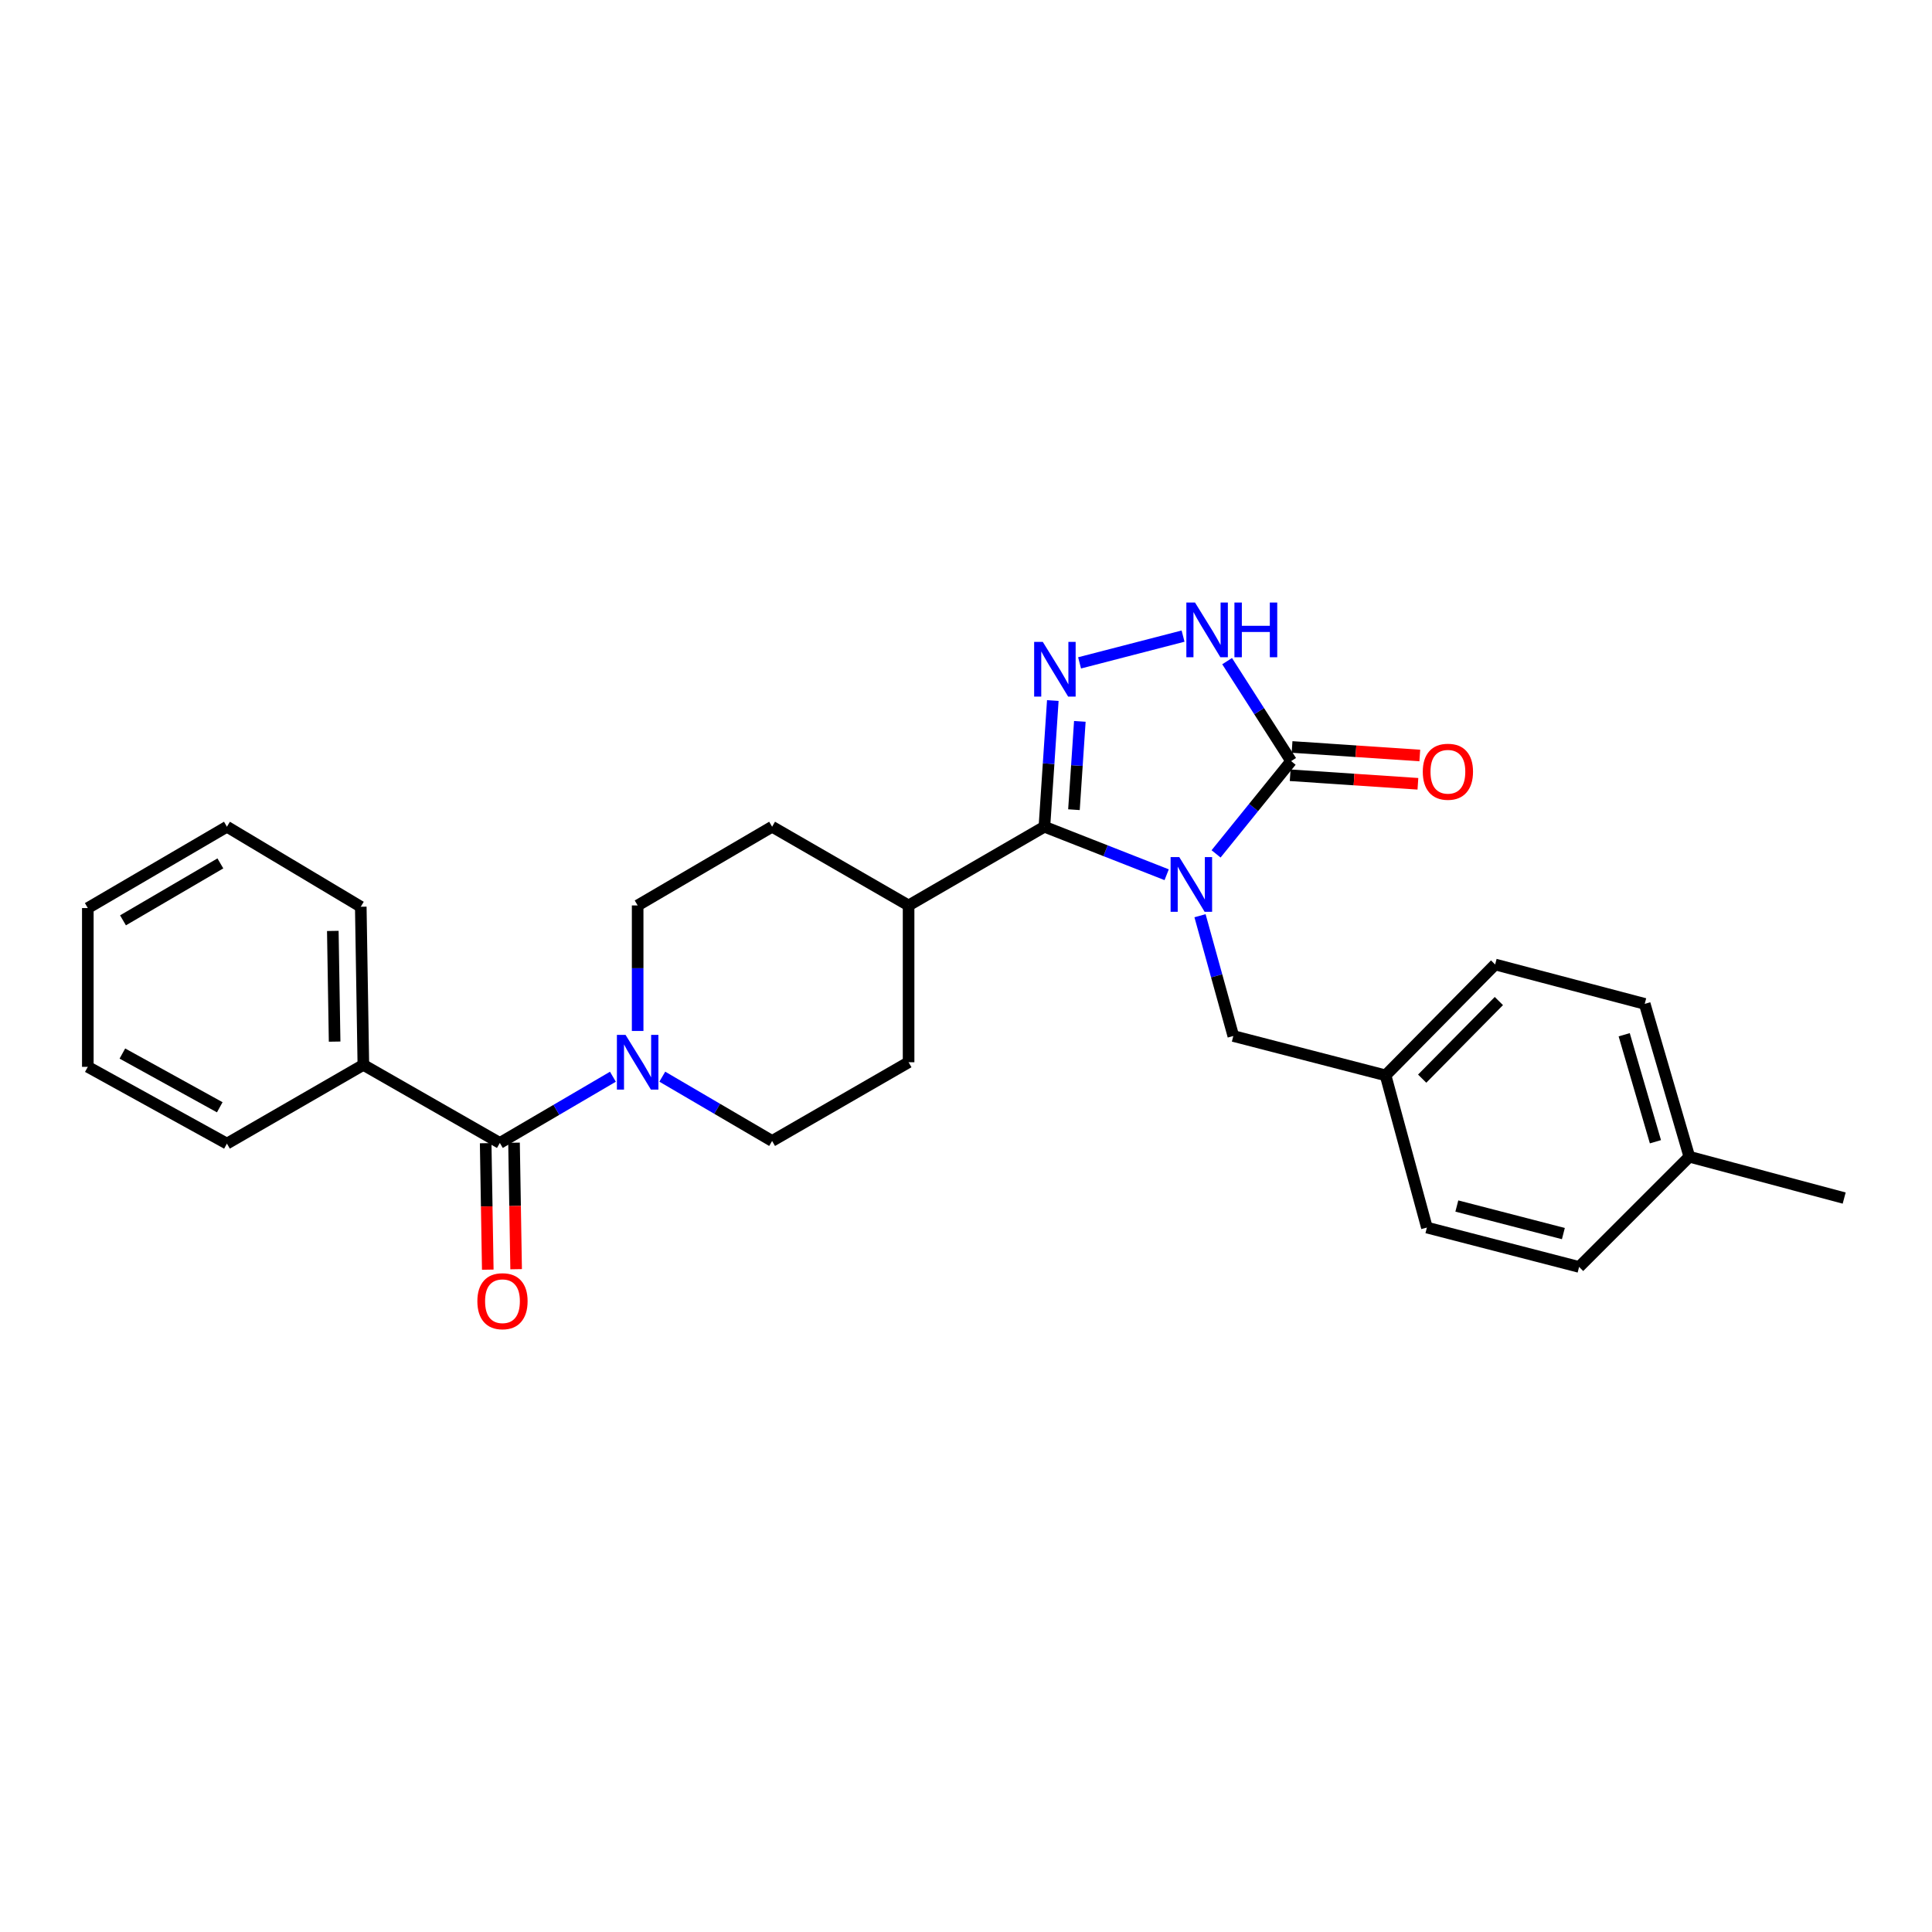<?xml version='1.0' encoding='iso-8859-1'?>
<svg version='1.1' baseProfile='full'
              xmlns='http://www.w3.org/2000/svg'
                      xmlns:rdkit='http://www.rdkit.org/xml'
                      xmlns:xlink='http://www.w3.org/1999/xlink'
                  xml:space='preserve'
width='1000px' height='1000px' viewBox='0 0 1000 1000'>
<!-- END OF HEADER -->
<rect style='opacity:1.0;fill:#FFFFFF;stroke:none' width='1000' height='1000' x='0' y='0'> </rect>
<path class='bond-0' d='M 603.862,452.763 L 572.222,440.338' style='fill:none;fill-rule:evenodd;stroke:#0000FF;stroke-width:6px;stroke-linecap:butt;stroke-linejoin:miter;stroke-opacity:1' />
<path class='bond-0' d='M 572.222,440.338 L 540.583,427.913' style='fill:none;fill-rule:evenodd;stroke:#000000;stroke-width:6px;stroke-linecap:butt;stroke-linejoin:miter;stroke-opacity:1' />
<path class='bond-2' d='M 629.437,441.969 L 648.86,417.959' style='fill:none;fill-rule:evenodd;stroke:#0000FF;stroke-width:6px;stroke-linecap:butt;stroke-linejoin:miter;stroke-opacity:1' />
<path class='bond-2' d='M 648.86,417.959 L 668.282,393.95' style='fill:none;fill-rule:evenodd;stroke:#000000;stroke-width:6px;stroke-linecap:butt;stroke-linejoin:miter;stroke-opacity:1' />
<path class='bond-6' d='M 621.128,473.978 L 629.745,505.106' style='fill:none;fill-rule:evenodd;stroke:#0000FF;stroke-width:6px;stroke-linecap:butt;stroke-linejoin:miter;stroke-opacity:1' />
<path class='bond-6' d='M 629.745,505.106 L 638.363,536.234' style='fill:none;fill-rule:evenodd;stroke:#000000;stroke-width:6px;stroke-linecap:butt;stroke-linejoin:miter;stroke-opacity:1' />
<path class='bond-1' d='M 540.583,427.913 L 542.758,395.26' style='fill:none;fill-rule:evenodd;stroke:#000000;stroke-width:6px;stroke-linecap:butt;stroke-linejoin:miter;stroke-opacity:1' />
<path class='bond-1' d='M 542.758,395.26 L 544.933,362.607' style='fill:none;fill-rule:evenodd;stroke:#0000FF;stroke-width:6px;stroke-linecap:butt;stroke-linejoin:miter;stroke-opacity:1' />
<path class='bond-1' d='M 555.877,419.092 L 557.4,396.235' style='fill:none;fill-rule:evenodd;stroke:#000000;stroke-width:6px;stroke-linecap:butt;stroke-linejoin:miter;stroke-opacity:1' />
<path class='bond-1' d='M 557.4,396.235 L 558.922,373.378' style='fill:none;fill-rule:evenodd;stroke:#0000FF;stroke-width:6px;stroke-linecap:butt;stroke-linejoin:miter;stroke-opacity:1' />
<path class='bond-7' d='M 540.583,427.913 L 470.284,468.658' style='fill:none;fill-rule:evenodd;stroke:#000000;stroke-width:6px;stroke-linecap:butt;stroke-linejoin:miter;stroke-opacity:1' />
<path class='bond-27' d='M 558.787,343.102 L 612.352,329.25' style='fill:none;fill-rule:evenodd;stroke:#0000FF;stroke-width:6px;stroke-linecap:butt;stroke-linejoin:miter;stroke-opacity:1' />
<path class='bond-3' d='M 668.282,393.95 L 651.718,368.079' style='fill:none;fill-rule:evenodd;stroke:#000000;stroke-width:6px;stroke-linecap:butt;stroke-linejoin:miter;stroke-opacity:1' />
<path class='bond-3' d='M 651.718,368.079 L 635.154,342.208' style='fill:none;fill-rule:evenodd;stroke:#0000FF;stroke-width:6px;stroke-linecap:butt;stroke-linejoin:miter;stroke-opacity:1' />
<path class='bond-8' d='M 667.793,401.271 L 700.851,403.479' style='fill:none;fill-rule:evenodd;stroke:#000000;stroke-width:6px;stroke-linecap:butt;stroke-linejoin:miter;stroke-opacity:1' />
<path class='bond-8' d='M 700.851,403.479 L 733.909,405.688' style='fill:none;fill-rule:evenodd;stroke:#FF0000;stroke-width:6px;stroke-linecap:butt;stroke-linejoin:miter;stroke-opacity:1' />
<path class='bond-8' d='M 668.771,386.629 L 701.829,388.837' style='fill:none;fill-rule:evenodd;stroke:#000000;stroke-width:6px;stroke-linecap:butt;stroke-linejoin:miter;stroke-opacity:1' />
<path class='bond-8' d='M 701.829,388.837 L 734.887,391.046' style='fill:none;fill-rule:evenodd;stroke:#FF0000;stroke-width:6px;stroke-linecap:butt;stroke-linejoin:miter;stroke-opacity:1' />
<path class='bond-4' d='M 258.721,591.589 L 287.981,574.452' style='fill:none;fill-rule:evenodd;stroke:#000000;stroke-width:6px;stroke-linecap:butt;stroke-linejoin:miter;stroke-opacity:1' />
<path class='bond-4' d='M 287.981,574.452 L 317.24,557.316' style='fill:none;fill-rule:evenodd;stroke:#0000FF;stroke-width:6px;stroke-linecap:butt;stroke-linejoin:miter;stroke-opacity:1' />
<path class='bond-11' d='M 251.385,591.711 L 251.93,624.444' style='fill:none;fill-rule:evenodd;stroke:#000000;stroke-width:6px;stroke-linecap:butt;stroke-linejoin:miter;stroke-opacity:1' />
<path class='bond-11' d='M 251.93,624.444 L 252.474,657.178' style='fill:none;fill-rule:evenodd;stroke:#FF0000;stroke-width:6px;stroke-linecap:butt;stroke-linejoin:miter;stroke-opacity:1' />
<path class='bond-11' d='M 266.058,591.467 L 266.602,624.2' style='fill:none;fill-rule:evenodd;stroke:#000000;stroke-width:6px;stroke-linecap:butt;stroke-linejoin:miter;stroke-opacity:1' />
<path class='bond-11' d='M 266.602,624.2 L 267.147,656.934' style='fill:none;fill-rule:evenodd;stroke:#FF0000;stroke-width:6px;stroke-linecap:butt;stroke-linejoin:miter;stroke-opacity:1' />
<path class='bond-12' d='M 258.721,591.589 L 188.073,551.177' style='fill:none;fill-rule:evenodd;stroke:#000000;stroke-width:6px;stroke-linecap:butt;stroke-linejoin:miter;stroke-opacity:1' />
<path class='bond-5' d='M 330.047,533.627 L 330.047,501.143' style='fill:none;fill-rule:evenodd;stroke:#0000FF;stroke-width:6px;stroke-linecap:butt;stroke-linejoin:miter;stroke-opacity:1' />
<path class='bond-5' d='M 330.047,501.143 L 330.047,468.658' style='fill:none;fill-rule:evenodd;stroke:#000000;stroke-width:6px;stroke-linecap:butt;stroke-linejoin:miter;stroke-opacity:1' />
<path class='bond-29' d='M 342.803,557.284 L 371.223,573.923' style='fill:none;fill-rule:evenodd;stroke:#0000FF;stroke-width:6px;stroke-linecap:butt;stroke-linejoin:miter;stroke-opacity:1' />
<path class='bond-29' d='M 371.223,573.923 L 399.644,590.561' style='fill:none;fill-rule:evenodd;stroke:#000000;stroke-width:6px;stroke-linecap:butt;stroke-linejoin:miter;stroke-opacity:1' />
<path class='bond-15' d='M 638.363,536.234 L 717.172,556.598' style='fill:none;fill-rule:evenodd;stroke:#000000;stroke-width:6px;stroke-linecap:butt;stroke-linejoin:miter;stroke-opacity:1' />
<path class='bond-13' d='M 470.284,468.658 L 470.284,549.816' style='fill:none;fill-rule:evenodd;stroke:#000000;stroke-width:6px;stroke-linecap:butt;stroke-linejoin:miter;stroke-opacity:1' />
<path class='bond-14' d='M 470.284,468.658 L 399.644,427.913' style='fill:none;fill-rule:evenodd;stroke:#000000;stroke-width:6px;stroke-linecap:butt;stroke-linejoin:miter;stroke-opacity:1' />
<path class='bond-9' d='M 399.644,590.561 L 470.284,549.816' style='fill:none;fill-rule:evenodd;stroke:#000000;stroke-width:6px;stroke-linecap:butt;stroke-linejoin:miter;stroke-opacity:1' />
<path class='bond-10' d='M 330.047,468.658 L 399.644,427.913' style='fill:none;fill-rule:evenodd;stroke:#000000;stroke-width:6px;stroke-linecap:butt;stroke-linejoin:miter;stroke-opacity:1' />
<path class='bond-21' d='M 188.073,551.177 L 186.736,469.327' style='fill:none;fill-rule:evenodd;stroke:#000000;stroke-width:6px;stroke-linecap:butt;stroke-linejoin:miter;stroke-opacity:1' />
<path class='bond-21' d='M 173.2,539.139 L 172.264,481.844' style='fill:none;fill-rule:evenodd;stroke:#000000;stroke-width:6px;stroke-linecap:butt;stroke-linejoin:miter;stroke-opacity:1' />
<path class='bond-22' d='M 188.073,551.177 L 117.457,591.931' style='fill:none;fill-rule:evenodd;stroke:#000000;stroke-width:6px;stroke-linecap:butt;stroke-linejoin:miter;stroke-opacity:1' />
<path class='bond-17' d='M 717.172,556.598 L 738.564,635.383' style='fill:none;fill-rule:evenodd;stroke:#000000;stroke-width:6px;stroke-linecap:butt;stroke-linejoin:miter;stroke-opacity:1' />
<path class='bond-18' d='M 717.172,556.598 L 773.88,499.214' style='fill:none;fill-rule:evenodd;stroke:#000000;stroke-width:6px;stroke-linecap:butt;stroke-linejoin:miter;stroke-opacity:1' />
<path class='bond-18' d='M 736.116,558.305 L 775.811,518.136' style='fill:none;fill-rule:evenodd;stroke:#000000;stroke-width:6px;stroke-linecap:butt;stroke-linejoin:miter;stroke-opacity:1' />
<path class='bond-16' d='M 874.399,598.722 L 851.303,519.603' style='fill:none;fill-rule:evenodd;stroke:#000000;stroke-width:6px;stroke-linecap:butt;stroke-linejoin:miter;stroke-opacity:1' />
<path class='bond-16' d='M 856.848,590.966 L 840.681,535.583' style='fill:none;fill-rule:evenodd;stroke:#000000;stroke-width:6px;stroke-linecap:butt;stroke-linejoin:miter;stroke-opacity:1' />
<path class='bond-23' d='M 874.399,598.722 L 954.545,620.114' style='fill:none;fill-rule:evenodd;stroke:#000000;stroke-width:6px;stroke-linecap:butt;stroke-linejoin:miter;stroke-opacity:1' />
<path class='bond-28' d='M 874.399,598.722 L 817.34,655.764' style='fill:none;fill-rule:evenodd;stroke:#000000;stroke-width:6px;stroke-linecap:butt;stroke-linejoin:miter;stroke-opacity:1' />
<path class='bond-19' d='M 738.564,635.383 L 817.34,655.764' style='fill:none;fill-rule:evenodd;stroke:#000000;stroke-width:6px;stroke-linecap:butt;stroke-linejoin:miter;stroke-opacity:1' />
<path class='bond-19' d='M 754.056,624.234 L 809.199,638.501' style='fill:none;fill-rule:evenodd;stroke:#000000;stroke-width:6px;stroke-linecap:butt;stroke-linejoin:miter;stroke-opacity:1' />
<path class='bond-20' d='M 773.88,499.214 L 851.303,519.603' style='fill:none;fill-rule:evenodd;stroke:#000000;stroke-width:6px;stroke-linecap:butt;stroke-linejoin:miter;stroke-opacity:1' />
<path class='bond-25' d='M 186.736,469.327 L 117.457,427.913' style='fill:none;fill-rule:evenodd;stroke:#000000;stroke-width:6px;stroke-linecap:butt;stroke-linejoin:miter;stroke-opacity:1' />
<path class='bond-24' d='M 117.457,591.931 L 45.455,552.196' style='fill:none;fill-rule:evenodd;stroke:#000000;stroke-width:6px;stroke-linecap:butt;stroke-linejoin:miter;stroke-opacity:1' />
<path class='bond-24' d='M 113.746,573.123 L 63.345,545.309' style='fill:none;fill-rule:evenodd;stroke:#000000;stroke-width:6px;stroke-linecap:butt;stroke-linejoin:miter;stroke-opacity:1' />
<path class='bond-26' d='M 45.455,552.196 L 45.455,470.012' style='fill:none;fill-rule:evenodd;stroke:#000000;stroke-width:6px;stroke-linecap:butt;stroke-linejoin:miter;stroke-opacity:1' />
<path class='bond-30' d='M 117.457,427.913 L 45.455,470.012' style='fill:none;fill-rule:evenodd;stroke:#000000;stroke-width:6px;stroke-linecap:butt;stroke-linejoin:miter;stroke-opacity:1' />
<path class='bond-30' d='M 114.063,446.895 L 63.662,476.365' style='fill:none;fill-rule:evenodd;stroke:#000000;stroke-width:6px;stroke-linecap:butt;stroke-linejoin:miter;stroke-opacity:1' />
<path  class='atom-0' d='M 610.385 443.623
L 619.665 458.623
Q 620.585 460.103, 622.065 462.783
Q 623.545 465.463, 623.625 465.623
L 623.625 443.623
L 627.385 443.623
L 627.385 471.943
L 623.505 471.943
L 613.545 455.543
Q 612.385 453.623, 611.145 451.423
Q 609.945 449.223, 609.585 448.543
L 609.585 471.943
L 605.905 471.943
L 605.905 443.623
L 610.385 443.623
' fill='#0000FF'/>
<path  class='atom-2' d='M 539.752 332.245
L 549.032 347.245
Q 549.952 348.725, 551.432 351.405
Q 552.912 354.085, 552.992 354.245
L 552.992 332.245
L 556.752 332.245
L 556.752 360.565
L 552.872 360.565
L 542.912 344.165
Q 541.752 342.245, 540.512 340.045
Q 539.312 337.845, 538.952 337.165
L 538.952 360.565
L 535.272 360.565
L 535.272 332.245
L 539.752 332.245
' fill='#0000FF'/>
<path  class='atom-4' d='M 618.537 311.872
L 627.817 326.872
Q 628.737 328.352, 630.217 331.032
Q 631.697 333.712, 631.777 333.872
L 631.777 311.872
L 635.537 311.872
L 635.537 340.192
L 631.657 340.192
L 621.697 323.792
Q 620.537 321.872, 619.297 319.672
Q 618.097 317.472, 617.737 316.792
L 617.737 340.192
L 614.057 340.192
L 614.057 311.872
L 618.537 311.872
' fill='#0000FF'/>
<path  class='atom-4' d='M 638.937 311.872
L 642.777 311.872
L 642.777 323.912
L 657.257 323.912
L 657.257 311.872
L 661.097 311.872
L 661.097 340.192
L 657.257 340.192
L 657.257 327.112
L 642.777 327.112
L 642.777 340.192
L 638.937 340.192
L 638.937 311.872
' fill='#0000FF'/>
<path  class='atom-6' d='M 323.787 535.656
L 333.067 550.656
Q 333.987 552.136, 335.467 554.816
Q 336.947 557.496, 337.027 557.656
L 337.027 535.656
L 340.787 535.656
L 340.787 563.976
L 336.907 563.976
L 326.947 547.576
Q 325.787 545.656, 324.547 543.456
Q 323.347 541.256, 322.987 540.576
L 322.987 563.976
L 319.307 563.976
L 319.307 535.656
L 323.787 535.656
' fill='#0000FF'/>
<path  class='atom-9' d='M 736.431 399.451
Q 736.431 392.651, 739.791 388.851
Q 743.151 385.051, 749.431 385.051
Q 755.711 385.051, 759.071 388.851
Q 762.431 392.651, 762.431 399.451
Q 762.431 406.331, 759.031 410.251
Q 755.631 414.131, 749.431 414.131
Q 743.191 414.131, 739.791 410.251
Q 736.431 406.371, 736.431 399.451
M 749.431 410.931
Q 753.751 410.931, 756.071 408.051
Q 758.431 405.131, 758.431 399.451
Q 758.431 393.891, 756.071 391.091
Q 753.751 388.251, 749.431 388.251
Q 745.111 388.251, 742.751 391.051
Q 740.431 393.851, 740.431 399.451
Q 740.431 405.171, 742.751 408.051
Q 745.111 410.931, 749.431 410.931
' fill='#FF0000'/>
<path  class='atom-12' d='M 247.083 673.502
Q 247.083 666.702, 250.443 662.902
Q 253.803 659.102, 260.083 659.102
Q 266.363 659.102, 269.723 662.902
Q 273.083 666.702, 273.083 673.502
Q 273.083 680.382, 269.683 684.302
Q 266.283 688.182, 260.083 688.182
Q 253.843 688.182, 250.443 684.302
Q 247.083 680.422, 247.083 673.502
M 260.083 684.982
Q 264.403 684.982, 266.723 682.102
Q 269.083 679.182, 269.083 673.502
Q 269.083 667.942, 266.723 665.142
Q 264.403 662.302, 260.083 662.302
Q 255.763 662.302, 253.403 665.102
Q 251.083 667.902, 251.083 673.502
Q 251.083 679.222, 253.403 682.102
Q 255.763 684.982, 260.083 684.982
' fill='#FF0000'/>
</svg>
